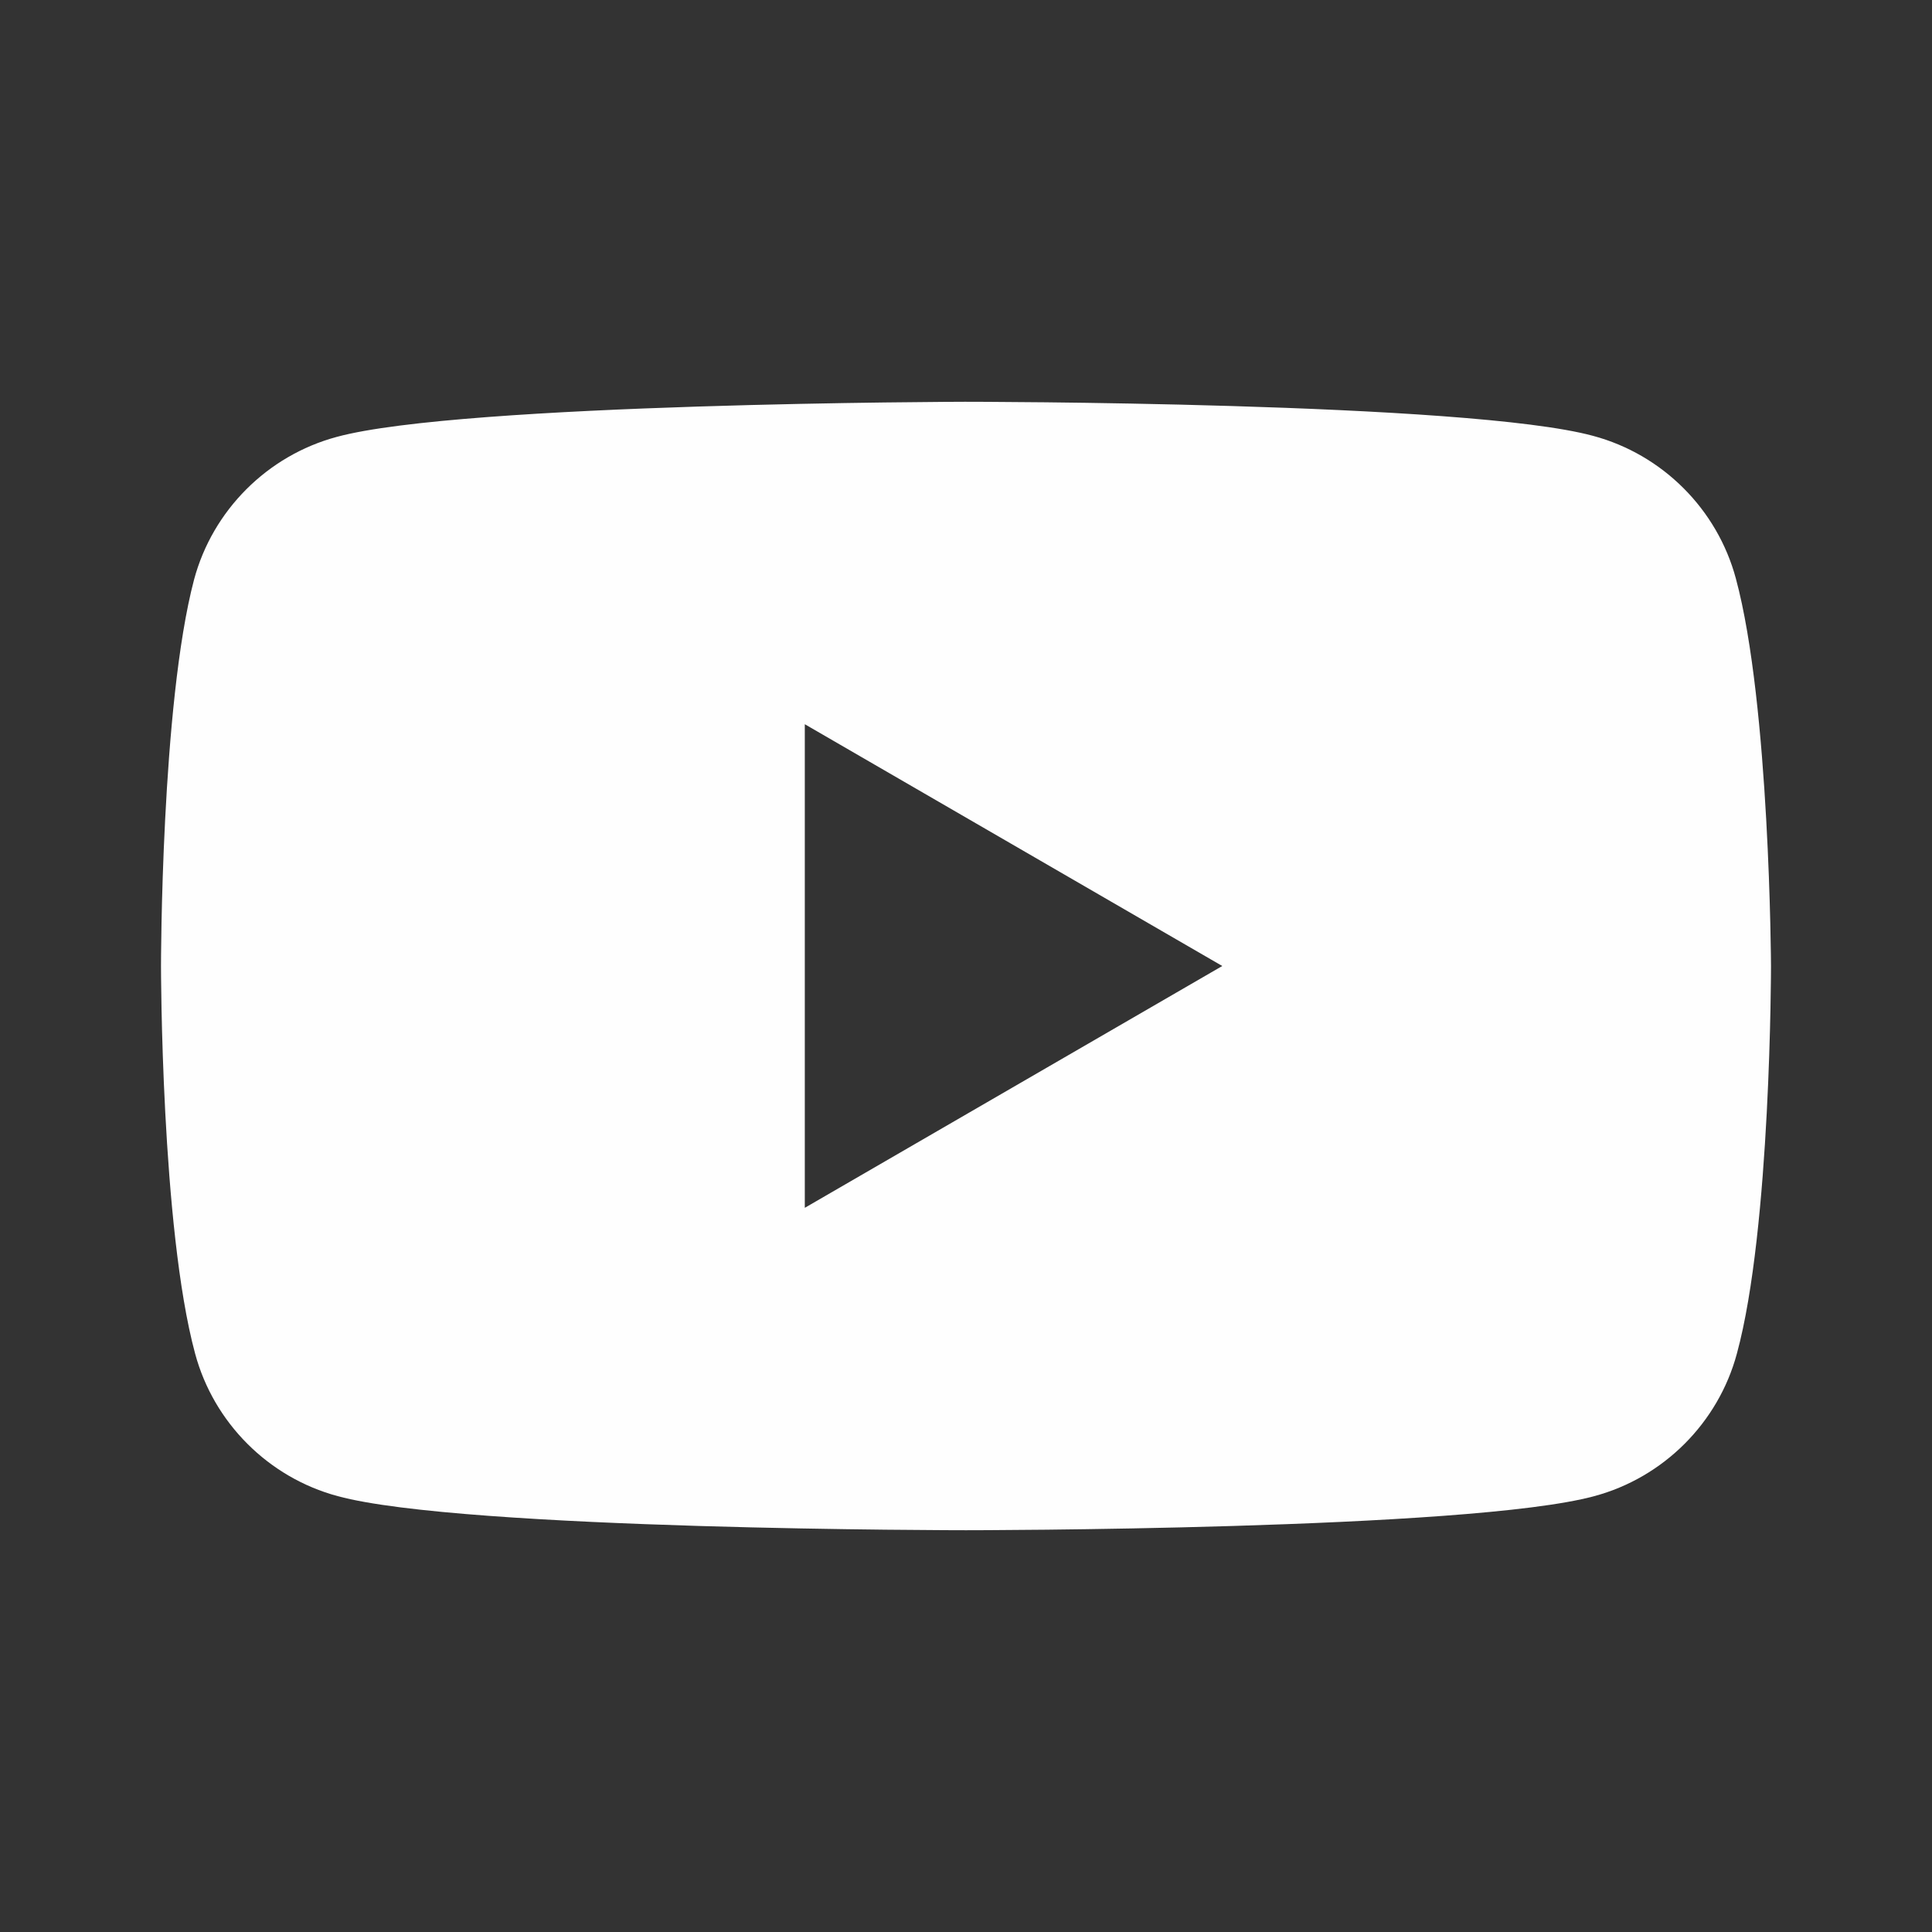 <svg width="48" height="48" viewBox="0 0 48 48" fill="none" xmlns="http://www.w3.org/2000/svg">
<rect x="0" y="0" width="48" height="48" fill="#333333" stroke="none"/>
<g clip-path="url(#clip0_4471_10284)">
<path fill-rule="evenodd" clip-rule="evenodd" d="M39.584 10.83C41.304 11.292 42.665 12.652 43.127 14.373C43.974 17.505 44 24 44 24C44 24 44 30.522 43.153 33.628C42.691 35.348 41.33 36.709 39.61 37.171C36.503 38.018 24 38.018 24 38.018C24 38.018 11.497 38.018 8.39 37.171C6.67 36.709 5.309 35.348 4.847 33.628C4 30.496 4 24 4 24C4 24 4 17.505 4.822 14.398C5.284 12.678 6.644 11.318 8.365 10.855C11.471 10.008 23.974 9.982 23.974 9.982C23.974 9.982 36.477 9.982 39.584 10.83ZM30.367 24L19.995 30.008V17.993L30.367 24Z" fill="#FEFEFE"/>
</g>
<defs>
<clipPath id="clip0_4471_10284">
<rect width="48" height="48" fill="white"/>
</clipPath>
</defs>
</svg>

